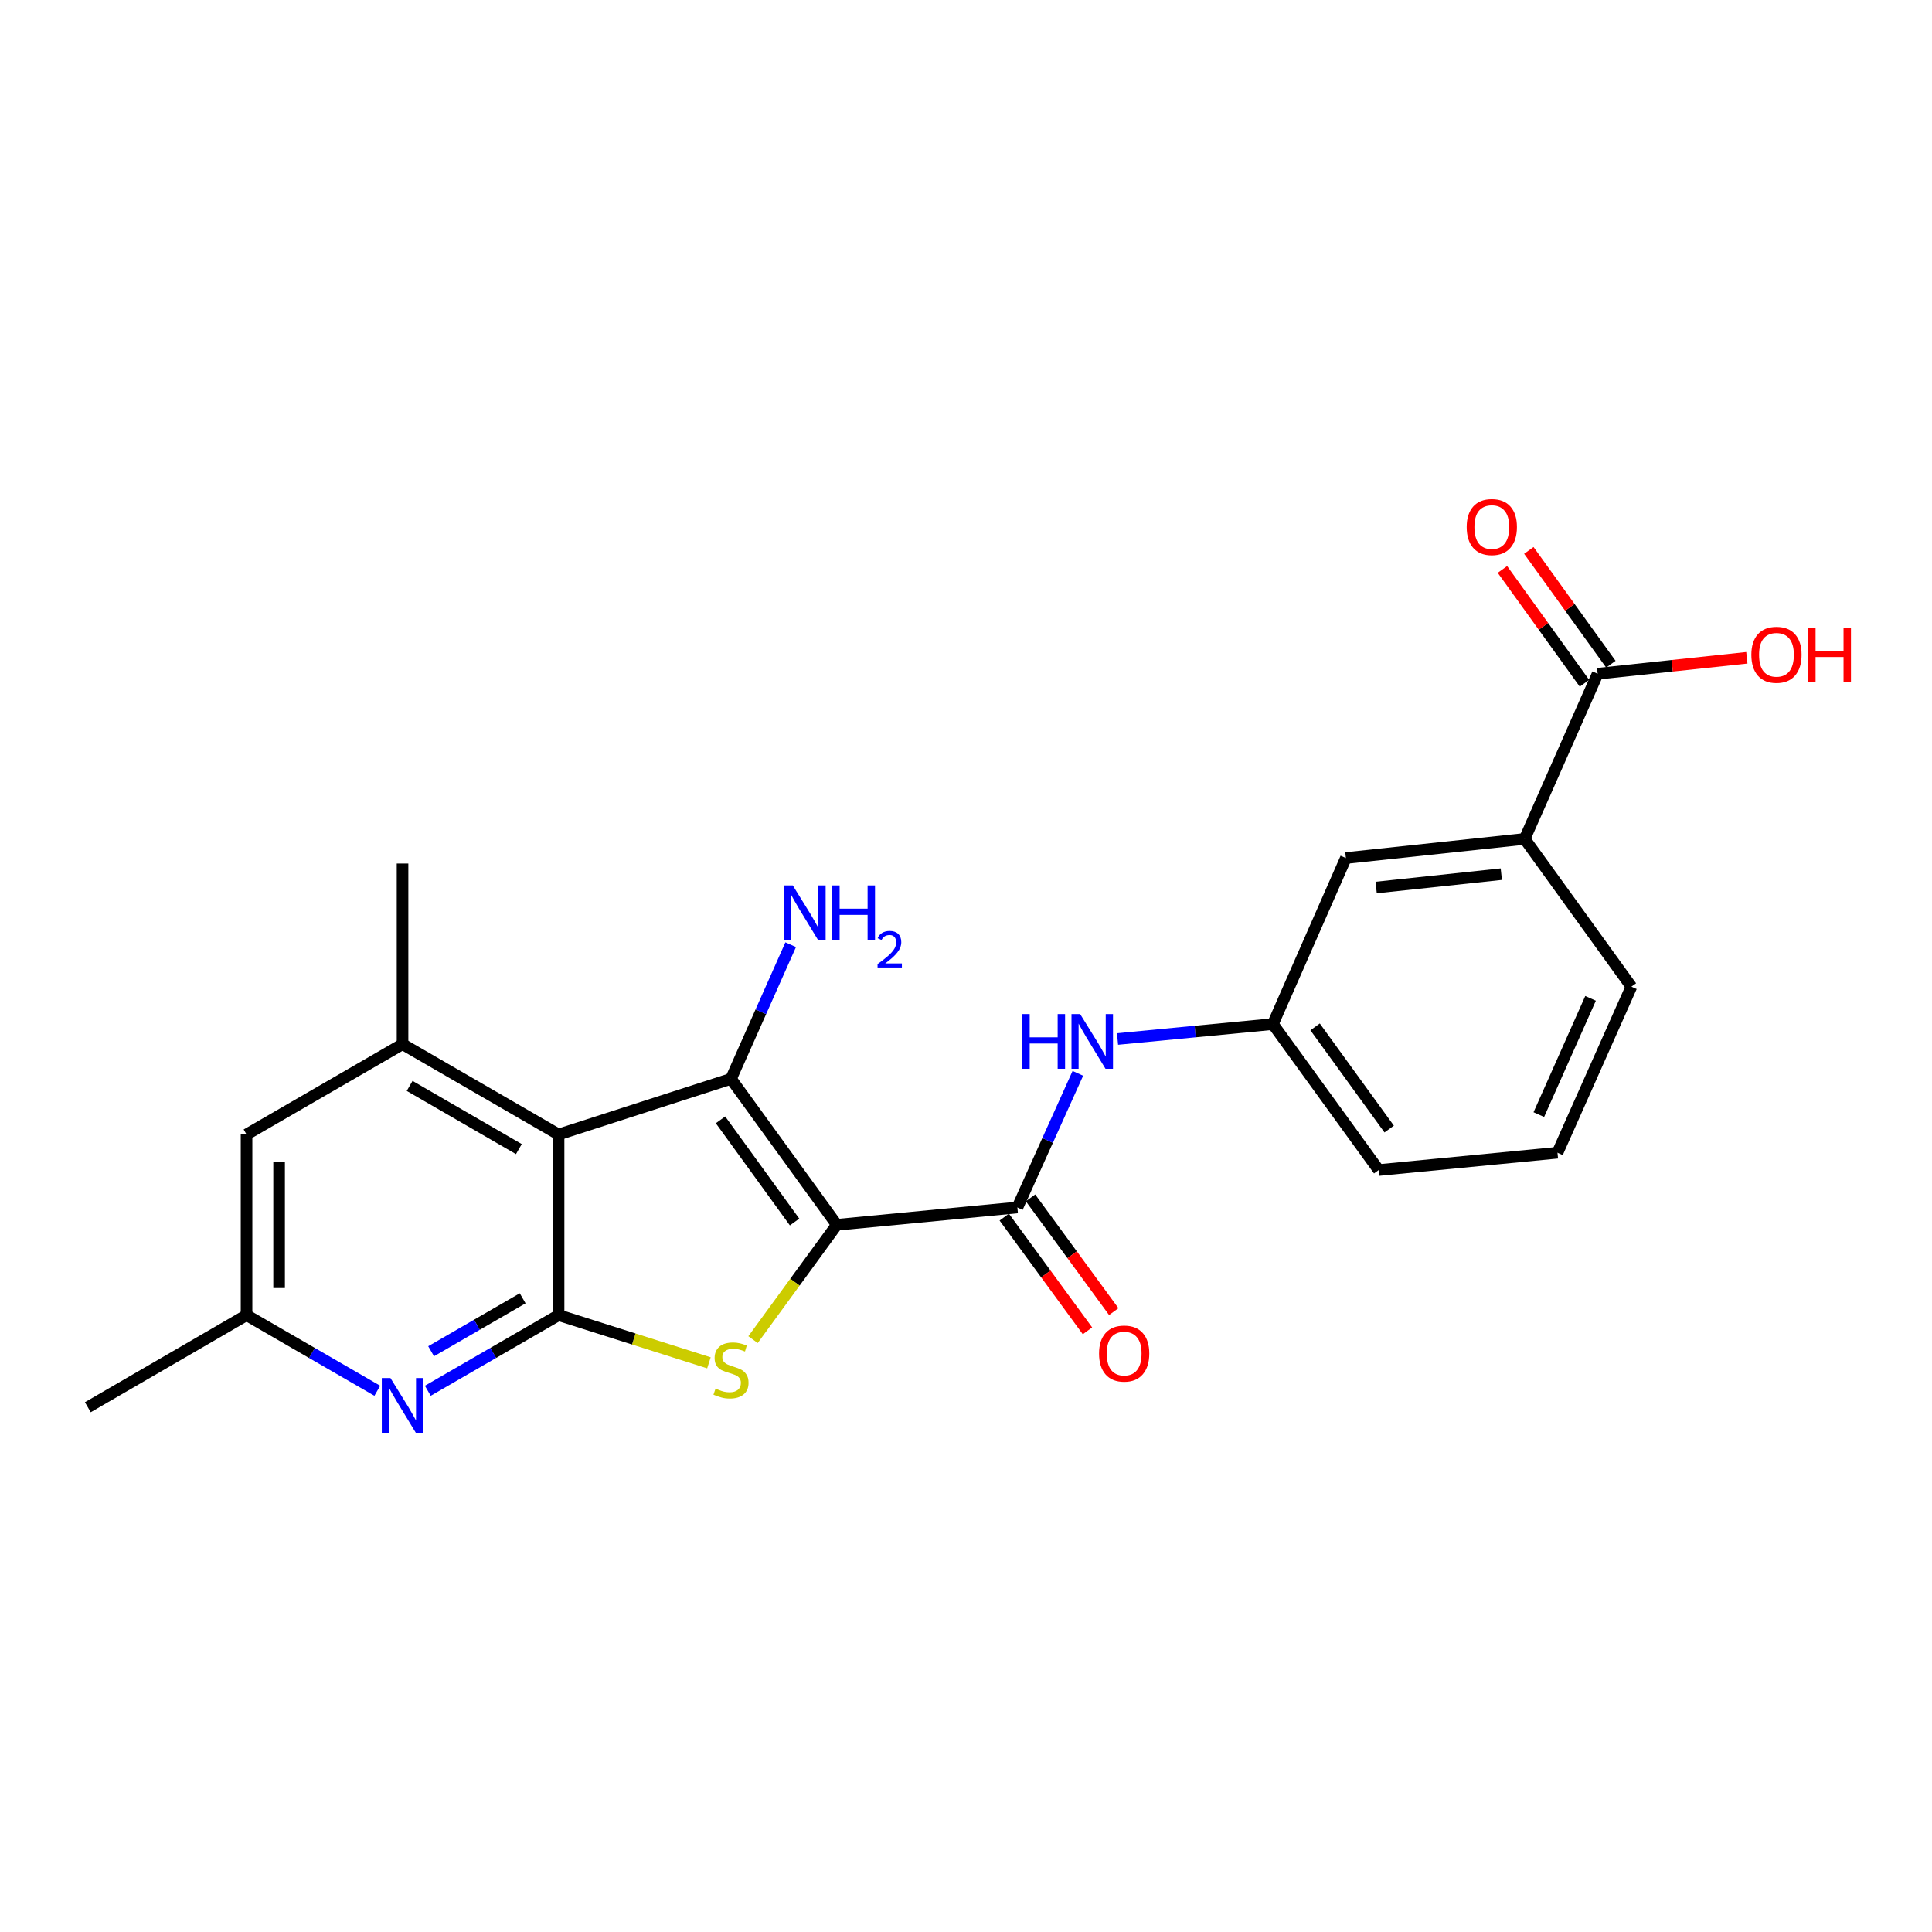 <?xml version='1.0' encoding='iso-8859-1'?>
<svg version='1.1' baseProfile='full'
              xmlns='http://www.w3.org/2000/svg'
                      xmlns:rdkit='http://www.rdkit.org/xml'
                      xmlns:xlink='http://www.w3.org/1999/xlink'
                  xml:space='preserve'
width='1000px' height='1000px' viewBox='0 0 1000 1000'>
<!-- END OF HEADER -->
<rect style='opacity:1.0;fill:#FFFFFF;stroke:none' width='1000' height='1000' x='0' y='0'> </rect>
<path class='bond-0' d='M 433.129,633.953 L 378.363,558.405' style='fill:none;fill-rule:evenodd;stroke:#000000;stroke-width:6px;stroke-linecap:butt;stroke-linejoin:miter;stroke-opacity:1' />
<path class='bond-0' d='M 411.27,632.511 L 372.935,579.627' style='fill:none;fill-rule:evenodd;stroke:#000000;stroke-width:6px;stroke-linecap:butt;stroke-linejoin:miter;stroke-opacity:1' />
<path class='bond-2' d='M 433.129,633.953 L 411.447,663.673' style='fill:none;fill-rule:evenodd;stroke:#000000;stroke-width:6px;stroke-linecap:butt;stroke-linejoin:miter;stroke-opacity:1' />
<path class='bond-2' d='M 411.447,663.673 L 389.766,693.393' style='fill:none;fill-rule:evenodd;stroke:#CCCC00;stroke-width:6px;stroke-linecap:butt;stroke-linejoin:miter;stroke-opacity:1' />
<path class='bond-4' d='M 433.129,633.953 L 526.595,624.994' style='fill:none;fill-rule:evenodd;stroke:#000000;stroke-width:6px;stroke-linecap:butt;stroke-linejoin:miter;stroke-opacity:1' />
<path class='bond-1' d='M 378.363,558.405 L 289.119,587.201' style='fill:none;fill-rule:evenodd;stroke:#000000;stroke-width:6px;stroke-linecap:butt;stroke-linejoin:miter;stroke-opacity:1' />
<path class='bond-13' d='M 378.363,558.405 L 393.811,523.686' style='fill:none;fill-rule:evenodd;stroke:#000000;stroke-width:6px;stroke-linecap:butt;stroke-linejoin:miter;stroke-opacity:1' />
<path class='bond-13' d='M 393.811,523.686 L 409.259,488.968' style='fill:none;fill-rule:evenodd;stroke:#0000FF;stroke-width:6px;stroke-linecap:butt;stroke-linejoin:miter;stroke-opacity:1' />
<path class='bond-6' d='M 289.119,587.201 L 208.356,540.459' style='fill:none;fill-rule:evenodd;stroke:#000000;stroke-width:6px;stroke-linecap:butt;stroke-linejoin:miter;stroke-opacity:1' />
<path class='bond-6' d='M 268.563,594.774 L 212.03,562.055' style='fill:none;fill-rule:evenodd;stroke:#000000;stroke-width:6px;stroke-linecap:butt;stroke-linejoin:miter;stroke-opacity:1' />
<path class='bond-23' d='M 289.119,587.201 L 289.119,680.715' style='fill:none;fill-rule:evenodd;stroke:#000000;stroke-width:6px;stroke-linecap:butt;stroke-linejoin:miter;stroke-opacity:1' />
<path class='bond-3' d='M 366.942,705.401 L 328.031,693.058' style='fill:none;fill-rule:evenodd;stroke:#CCCC00;stroke-width:6px;stroke-linecap:butt;stroke-linejoin:miter;stroke-opacity:1' />
<path class='bond-3' d='M 328.031,693.058 L 289.119,680.715' style='fill:none;fill-rule:evenodd;stroke:#000000;stroke-width:6px;stroke-linecap:butt;stroke-linejoin:miter;stroke-opacity:1' />
<path class='bond-5' d='M 289.119,680.715 L 255.274,700.291' style='fill:none;fill-rule:evenodd;stroke:#000000;stroke-width:6px;stroke-linecap:butt;stroke-linejoin:miter;stroke-opacity:1' />
<path class='bond-5' d='M 255.274,700.291 L 221.429,719.868' style='fill:none;fill-rule:evenodd;stroke:#0000FF;stroke-width:6px;stroke-linecap:butt;stroke-linejoin:miter;stroke-opacity:1' />
<path class='bond-5' d='M 270.528,672.001 L 246.837,685.705' style='fill:none;fill-rule:evenodd;stroke:#000000;stroke-width:6px;stroke-linecap:butt;stroke-linejoin:miter;stroke-opacity:1' />
<path class='bond-5' d='M 246.837,685.705 L 223.145,699.408' style='fill:none;fill-rule:evenodd;stroke:#0000FF;stroke-width:6px;stroke-linecap:butt;stroke-linejoin:miter;stroke-opacity:1' />
<path class='bond-7' d='M 526.595,624.994 L 542.246,590.274' style='fill:none;fill-rule:evenodd;stroke:#000000;stroke-width:6px;stroke-linecap:butt;stroke-linejoin:miter;stroke-opacity:1' />
<path class='bond-7' d='M 542.246,590.274 L 557.897,555.553' style='fill:none;fill-rule:evenodd;stroke:#0000FF;stroke-width:6px;stroke-linecap:butt;stroke-linejoin:miter;stroke-opacity:1' />
<path class='bond-12' d='M 519.796,629.97 L 541.335,659.405' style='fill:none;fill-rule:evenodd;stroke:#000000;stroke-width:6px;stroke-linecap:butt;stroke-linejoin:miter;stroke-opacity:1' />
<path class='bond-12' d='M 541.335,659.405 L 562.875,688.84' style='fill:none;fill-rule:evenodd;stroke:#FF0000;stroke-width:6px;stroke-linecap:butt;stroke-linejoin:miter;stroke-opacity:1' />
<path class='bond-12' d='M 533.394,620.019 L 554.934,649.453' style='fill:none;fill-rule:evenodd;stroke:#000000;stroke-width:6px;stroke-linecap:butt;stroke-linejoin:miter;stroke-opacity:1' />
<path class='bond-12' d='M 554.934,649.453 L 576.474,678.888' style='fill:none;fill-rule:evenodd;stroke:#FF0000;stroke-width:6px;stroke-linecap:butt;stroke-linejoin:miter;stroke-opacity:1' />
<path class='bond-11' d='M 195.284,719.866 L 161.448,700.29' style='fill:none;fill-rule:evenodd;stroke:#0000FF;stroke-width:6px;stroke-linecap:butt;stroke-linejoin:miter;stroke-opacity:1' />
<path class='bond-11' d='M 161.448,700.29 L 127.612,680.715' style='fill:none;fill-rule:evenodd;stroke:#000000;stroke-width:6px;stroke-linecap:butt;stroke-linejoin:miter;stroke-opacity:1' />
<path class='bond-10' d='M 208.356,540.459 L 127.612,587.201' style='fill:none;fill-rule:evenodd;stroke:#000000;stroke-width:6px;stroke-linecap:butt;stroke-linejoin:miter;stroke-opacity:1' />
<path class='bond-18' d='M 208.356,540.459 L 208.356,446.964' style='fill:none;fill-rule:evenodd;stroke:#000000;stroke-width:6px;stroke-linecap:butt;stroke-linejoin:miter;stroke-opacity:1' />
<path class='bond-14' d='M 578.431,537.779 L 618.634,533.918' style='fill:none;fill-rule:evenodd;stroke:#0000FF;stroke-width:6px;stroke-linecap:butt;stroke-linejoin:miter;stroke-opacity:1' />
<path class='bond-14' d='M 618.634,533.918 L 658.837,530.058' style='fill:none;fill-rule:evenodd;stroke:#000000;stroke-width:6px;stroke-linecap:butt;stroke-linejoin:miter;stroke-opacity:1' />
<path class='bond-8' d='M 826.944,348.723 L 789.16,434.223' style='fill:none;fill-rule:evenodd;stroke:#000000;stroke-width:6px;stroke-linecap:butt;stroke-linejoin:miter;stroke-opacity:1' />
<path class='bond-16' d='M 833.779,343.797 L 812.55,314.345' style='fill:none;fill-rule:evenodd;stroke:#000000;stroke-width:6px;stroke-linecap:butt;stroke-linejoin:miter;stroke-opacity:1' />
<path class='bond-16' d='M 812.55,314.345 L 791.322,284.892' style='fill:none;fill-rule:evenodd;stroke:#FF0000;stroke-width:6px;stroke-linecap:butt;stroke-linejoin:miter;stroke-opacity:1' />
<path class='bond-16' d='M 820.109,353.65 L 798.88,324.198' style='fill:none;fill-rule:evenodd;stroke:#000000;stroke-width:6px;stroke-linecap:butt;stroke-linejoin:miter;stroke-opacity:1' />
<path class='bond-16' d='M 798.88,324.198 L 777.652,294.745' style='fill:none;fill-rule:evenodd;stroke:#FF0000;stroke-width:6px;stroke-linecap:butt;stroke-linejoin:miter;stroke-opacity:1' />
<path class='bond-17' d='M 826.944,348.723 L 865.555,344.595' style='fill:none;fill-rule:evenodd;stroke:#000000;stroke-width:6px;stroke-linecap:butt;stroke-linejoin:miter;stroke-opacity:1' />
<path class='bond-17' d='M 865.555,344.595 L 904.166,340.467' style='fill:none;fill-rule:evenodd;stroke:#FF0000;stroke-width:6px;stroke-linecap:butt;stroke-linejoin:miter;stroke-opacity:1' />
<path class='bond-9' d='M 789.16,434.223 L 696.63,444.118' style='fill:none;fill-rule:evenodd;stroke:#000000;stroke-width:6px;stroke-linecap:butt;stroke-linejoin:miter;stroke-opacity:1' />
<path class='bond-9' d='M 777.073,452.463 L 712.301,459.389' style='fill:none;fill-rule:evenodd;stroke:#000000;stroke-width:6px;stroke-linecap:butt;stroke-linejoin:miter;stroke-opacity:1' />
<path class='bond-25' d='M 789.16,434.223 L 844.403,510.698' style='fill:none;fill-rule:evenodd;stroke:#000000;stroke-width:6px;stroke-linecap:butt;stroke-linejoin:miter;stroke-opacity:1' />
<path class='bond-24' d='M 127.612,587.201 L 127.612,680.715' style='fill:none;fill-rule:evenodd;stroke:#000000;stroke-width:6px;stroke-linecap:butt;stroke-linejoin:miter;stroke-opacity:1' />
<path class='bond-24' d='M 144.463,601.228 L 144.463,666.688' style='fill:none;fill-rule:evenodd;stroke:#000000;stroke-width:6px;stroke-linecap:butt;stroke-linejoin:miter;stroke-opacity:1' />
<path class='bond-22' d='M 127.612,680.715 L 45.455,728.384' style='fill:none;fill-rule:evenodd;stroke:#000000;stroke-width:6px;stroke-linecap:butt;stroke-linejoin:miter;stroke-opacity:1' />
<path class='bond-15' d='M 658.837,530.058 L 696.63,444.118' style='fill:none;fill-rule:evenodd;stroke:#000000;stroke-width:6px;stroke-linecap:butt;stroke-linejoin:miter;stroke-opacity:1' />
<path class='bond-21' d='M 658.837,530.058 L 713.612,605.616' style='fill:none;fill-rule:evenodd;stroke:#000000;stroke-width:6px;stroke-linecap:butt;stroke-linejoin:miter;stroke-opacity:1' />
<path class='bond-21' d='M 680.697,531.501 L 719.039,584.392' style='fill:none;fill-rule:evenodd;stroke:#000000;stroke-width:6px;stroke-linecap:butt;stroke-linejoin:miter;stroke-opacity:1' />
<path class='bond-19' d='M 844.403,510.698 L 806.152,596.657' style='fill:none;fill-rule:evenodd;stroke:#000000;stroke-width:6px;stroke-linecap:butt;stroke-linejoin:miter;stroke-opacity:1' />
<path class='bond-19' d='M 823.27,516.741 L 796.494,576.912' style='fill:none;fill-rule:evenodd;stroke:#000000;stroke-width:6px;stroke-linecap:butt;stroke-linejoin:miter;stroke-opacity:1' />
<path class='bond-20' d='M 806.152,596.657 L 713.612,605.616' style='fill:none;fill-rule:evenodd;stroke:#000000;stroke-width:6px;stroke-linecap:butt;stroke-linejoin:miter;stroke-opacity:1' />
<path  class='atom-3' d='M 370.363 718.744
Q 370.683 718.864, 372.003 719.424
Q 373.323 719.984, 374.763 720.344
Q 376.243 720.664, 377.683 720.664
Q 380.363 720.664, 381.923 719.384
Q 383.483 718.064, 383.483 715.784
Q 383.483 714.224, 382.683 713.264
Q 381.923 712.304, 380.723 711.784
Q 379.523 711.264, 377.523 710.664
Q 375.003 709.904, 373.483 709.184
Q 372.003 708.464, 370.923 706.944
Q 369.883 705.424, 369.883 702.864
Q 369.883 699.304, 372.283 697.104
Q 374.723 694.904, 379.523 694.904
Q 382.803 694.904, 386.523 696.464
L 385.603 699.544
Q 382.203 698.144, 379.643 698.144
Q 376.883 698.144, 375.363 699.304
Q 373.843 700.424, 373.883 702.384
Q 373.883 703.904, 374.643 704.824
Q 375.443 705.744, 376.563 706.264
Q 377.723 706.784, 379.643 707.384
Q 382.203 708.184, 383.723 708.984
Q 385.243 709.784, 386.323 711.424
Q 387.443 713.024, 387.443 715.784
Q 387.443 719.704, 384.803 721.824
Q 382.203 723.904, 377.843 723.904
Q 375.323 723.904, 373.403 723.344
Q 371.523 722.824, 369.283 721.904
L 370.363 718.744
' fill='#CCCC00'/>
<path  class='atom-6' d='M 202.096 713.269
L 211.376 728.269
Q 212.296 729.749, 213.776 732.429
Q 215.256 735.109, 215.336 735.269
L 215.336 713.269
L 219.096 713.269
L 219.096 741.589
L 215.216 741.589
L 205.256 725.189
Q 204.096 723.269, 202.856 721.069
Q 201.656 718.869, 201.296 718.189
L 201.296 741.589
L 197.616 741.589
L 197.616 713.269
L 202.096 713.269
' fill='#0000FF'/>
<path  class='atom-8' d='M 529.123 524.876
L 532.963 524.876
L 532.963 536.916
L 547.443 536.916
L 547.443 524.876
L 551.283 524.876
L 551.283 553.196
L 547.443 553.196
L 547.443 540.116
L 532.963 540.116
L 532.963 553.196
L 529.123 553.196
L 529.123 524.876
' fill='#0000FF'/>
<path  class='atom-8' d='M 559.083 524.876
L 568.363 539.876
Q 569.283 541.356, 570.763 544.036
Q 572.243 546.716, 572.323 546.876
L 572.323 524.876
L 576.083 524.876
L 576.083 553.196
L 572.203 553.196
L 562.243 536.796
Q 561.083 534.876, 559.843 532.676
Q 558.643 530.476, 558.283 529.796
L 558.283 553.196
L 554.603 553.196
L 554.603 524.876
L 559.083 524.876
' fill='#0000FF'/>
<path  class='atom-13' d='M 568.866 700.604
Q 568.866 693.804, 572.226 690.004
Q 575.586 686.204, 581.866 686.204
Q 588.146 686.204, 591.506 690.004
Q 594.866 693.804, 594.866 700.604
Q 594.866 707.484, 591.466 711.404
Q 588.066 715.284, 581.866 715.284
Q 575.626 715.284, 572.226 711.404
Q 568.866 707.524, 568.866 700.604
M 581.866 712.084
Q 586.186 712.084, 588.506 709.204
Q 590.866 706.284, 590.866 700.604
Q 590.866 695.044, 588.506 692.244
Q 586.186 689.404, 581.866 689.404
Q 577.546 689.404, 575.186 692.204
Q 572.866 695.004, 572.866 700.604
Q 572.866 706.324, 575.186 709.204
Q 577.546 712.084, 581.866 712.084
' fill='#FF0000'/>
<path  class='atom-14' d='M 410.345 458.296
L 419.625 473.296
Q 420.545 474.776, 422.025 477.456
Q 423.505 480.136, 423.585 480.296
L 423.585 458.296
L 427.345 458.296
L 427.345 486.616
L 423.465 486.616
L 413.505 470.216
Q 412.345 468.296, 411.105 466.096
Q 409.905 463.896, 409.545 463.216
L 409.545 486.616
L 405.865 486.616
L 405.865 458.296
L 410.345 458.296
' fill='#0000FF'/>
<path  class='atom-14' d='M 430.745 458.296
L 434.585 458.296
L 434.585 470.336
L 449.065 470.336
L 449.065 458.296
L 452.905 458.296
L 452.905 486.616
L 449.065 486.616
L 449.065 473.536
L 434.585 473.536
L 434.585 486.616
L 430.745 486.616
L 430.745 458.296
' fill='#0000FF'/>
<path  class='atom-14' d='M 454.278 485.622
Q 454.965 483.854, 456.601 482.877
Q 458.238 481.874, 460.509 481.874
Q 463.333 481.874, 464.917 483.405
Q 466.501 484.936, 466.501 487.655
Q 466.501 490.427, 464.442 493.014
Q 462.409 495.602, 458.185 498.664
L 466.818 498.664
L 466.818 500.776
L 454.225 500.776
L 454.225 499.007
Q 457.71 496.526, 459.769 494.678
Q 461.855 492.83, 462.858 491.166
Q 463.861 489.503, 463.861 487.787
Q 463.861 485.992, 462.964 484.989
Q 462.066 483.986, 460.509 483.986
Q 459.004 483.986, 458.001 484.593
Q 456.997 485.2, 456.285 486.546
L 454.278 485.622
' fill='#0000FF'/>
<path  class='atom-17' d='M 759.16 272.796
Q 759.16 265.996, 762.52 262.196
Q 765.88 258.396, 772.16 258.396
Q 778.44 258.396, 781.8 262.196
Q 785.16 265.996, 785.16 272.796
Q 785.16 279.676, 781.76 283.596
Q 778.36 287.476, 772.16 287.476
Q 765.92 287.476, 762.52 283.596
Q 759.16 279.716, 759.16 272.796
M 772.16 284.276
Q 776.48 284.276, 778.8 281.396
Q 781.16 278.476, 781.16 272.796
Q 781.16 267.236, 778.8 264.436
Q 776.48 261.596, 772.16 261.596
Q 767.84 261.596, 765.48 264.396
Q 763.16 267.196, 763.16 272.796
Q 763.16 278.516, 765.48 281.396
Q 767.84 284.276, 772.16 284.276
' fill='#FF0000'/>
<path  class='atom-18' d='M 906.493 338.908
Q 906.493 332.108, 909.853 328.308
Q 913.213 324.508, 919.493 324.508
Q 925.773 324.508, 929.133 328.308
Q 932.493 332.108, 932.493 338.908
Q 932.493 345.788, 929.093 349.708
Q 925.693 353.588, 919.493 353.588
Q 913.253 353.588, 909.853 349.708
Q 906.493 345.828, 906.493 338.908
M 919.493 350.388
Q 923.813 350.388, 926.133 347.508
Q 928.493 344.588, 928.493 338.908
Q 928.493 333.348, 926.133 330.548
Q 923.813 327.708, 919.493 327.708
Q 915.173 327.708, 912.813 330.508
Q 910.493 333.308, 910.493 338.908
Q 910.493 344.628, 912.813 347.508
Q 915.173 350.388, 919.493 350.388
' fill='#FF0000'/>
<path  class='atom-18' d='M 935.893 324.828
L 939.733 324.828
L 939.733 336.868
L 954.213 336.868
L 954.213 324.828
L 958.053 324.828
L 958.053 353.148
L 954.213 353.148
L 954.213 340.068
L 939.733 340.068
L 939.733 353.148
L 935.893 353.148
L 935.893 324.828
' fill='#FF0000'/>
</svg>
